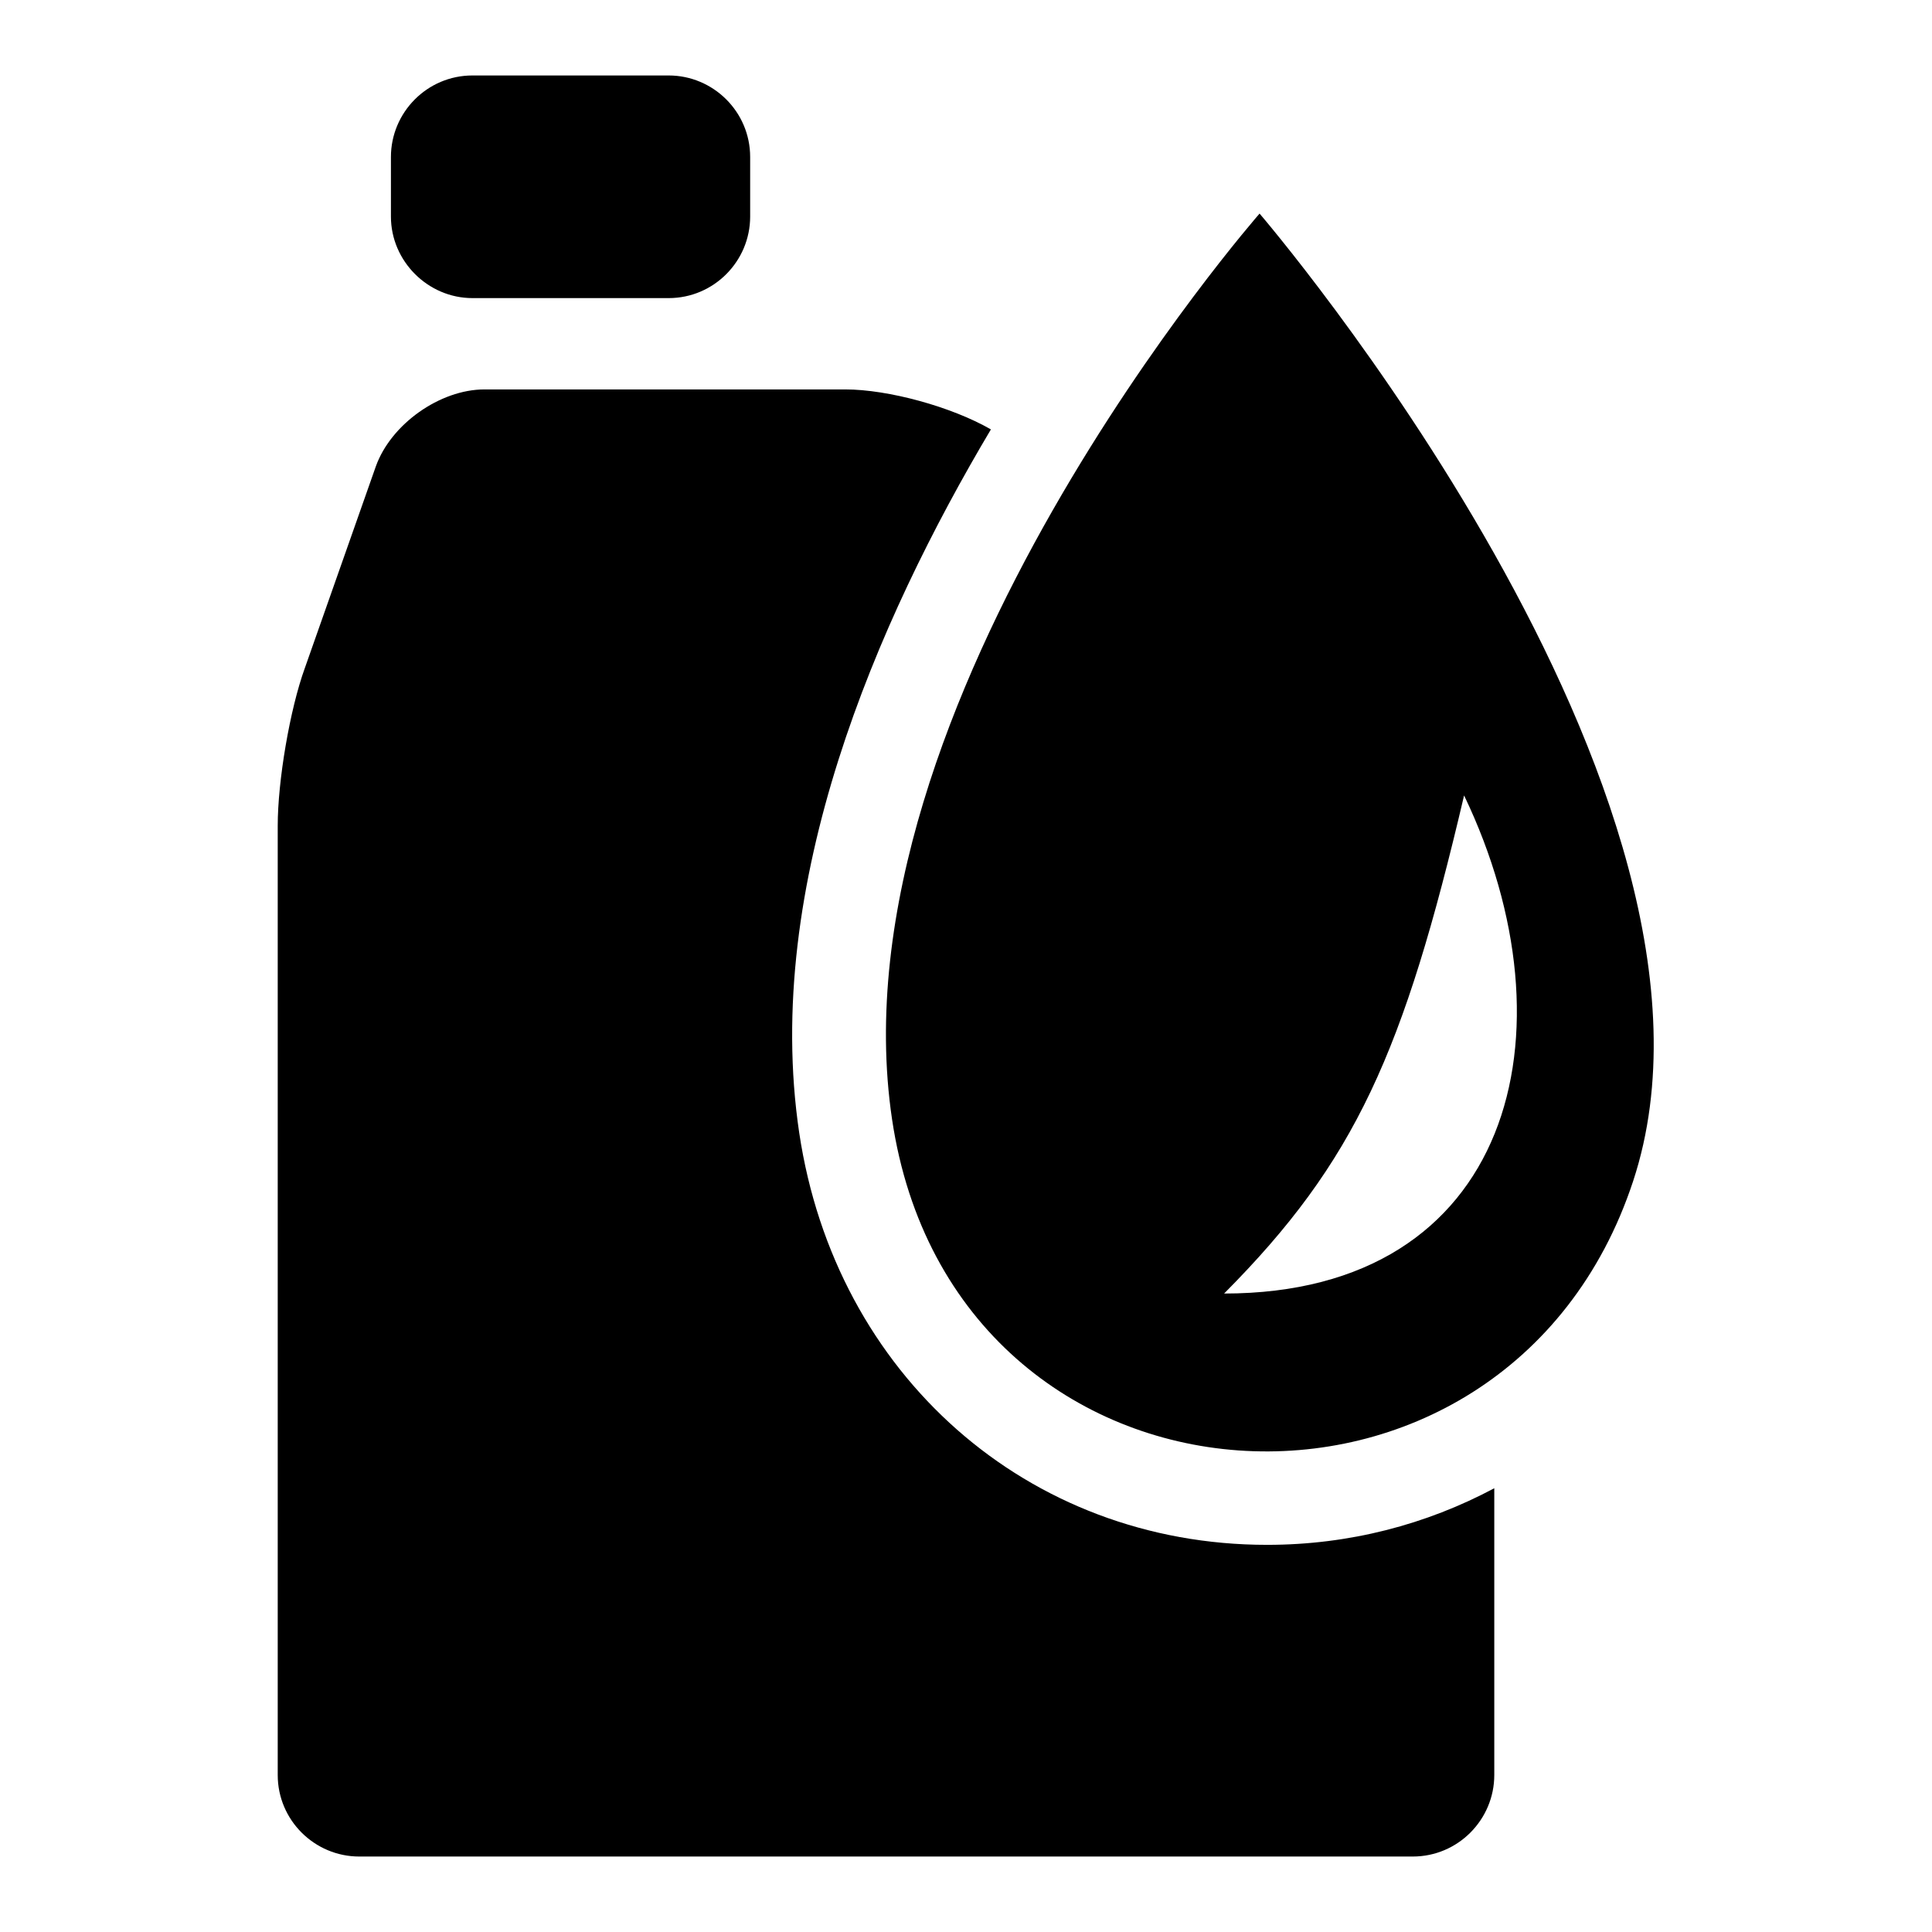<?xml version="1.0" encoding="utf-8"?>
<!-- Svg Vector Icons : http://www.onlinewebfonts.com/icon -->
<!DOCTYPE svg PUBLIC "-//W3C//DTD SVG 1.1//EN" "http://www.w3.org/Graphics/SVG/1.1/DTD/svg11.dtd">
<svg version="1.1" xmlns="http://www.w3.org/2000/svg" xmlns:xlink="http://www.w3.org/1999/xlink" x="0px" y="0px" viewBox="0 0 256 256" enable-background="new 0 0 256 256" xml:space="preserve">
<g><g><path fill="#000000" d="M166.9,28.3c0,0-56.9,64.9-48.7,120c8.2,55.1,81.4,59.2,98.2,8.2C233.2,105.5,166.9,28.3,166.9,28.3L166.9,28.3L166.9,28.3z M194,105.4c15.1,31.5,6.3,66-31.8,66C179.6,153.9,186,139.5,194,105.4L194,105.4L194,105.4z M51.8,28.7v-7.9c0-5.9,4.8-10.8,10.8-10.8h26c5.9,0,10.8,4.8,10.8,10.8v7.9c0,5.9-4.8,10.8-10.8,10.8h-26C56.7,39.5,51.8,34.6,51.8,28.7L51.8,28.7z M198,197.2v38c0,5.9-4.8,10.8-10.8,10.8H47.6c-5.9,0-10.8-4.8-10.8-10.8V109.4c0-5.9,1.6-15.4,3.6-20.9l9.4-26.7c2-5.6,8.5-10.2,14.4-10.2h47.8c5.7,0,14.1,2.3,19.3,5.3c-15.1,25.4-30.3,60.3-25.4,93.2c4.8,32.1,30.3,54.6,62,54.6l0,0C178.8,204.7,189,202,198,197.2L198,197.2z"/></g></g>
</svg>